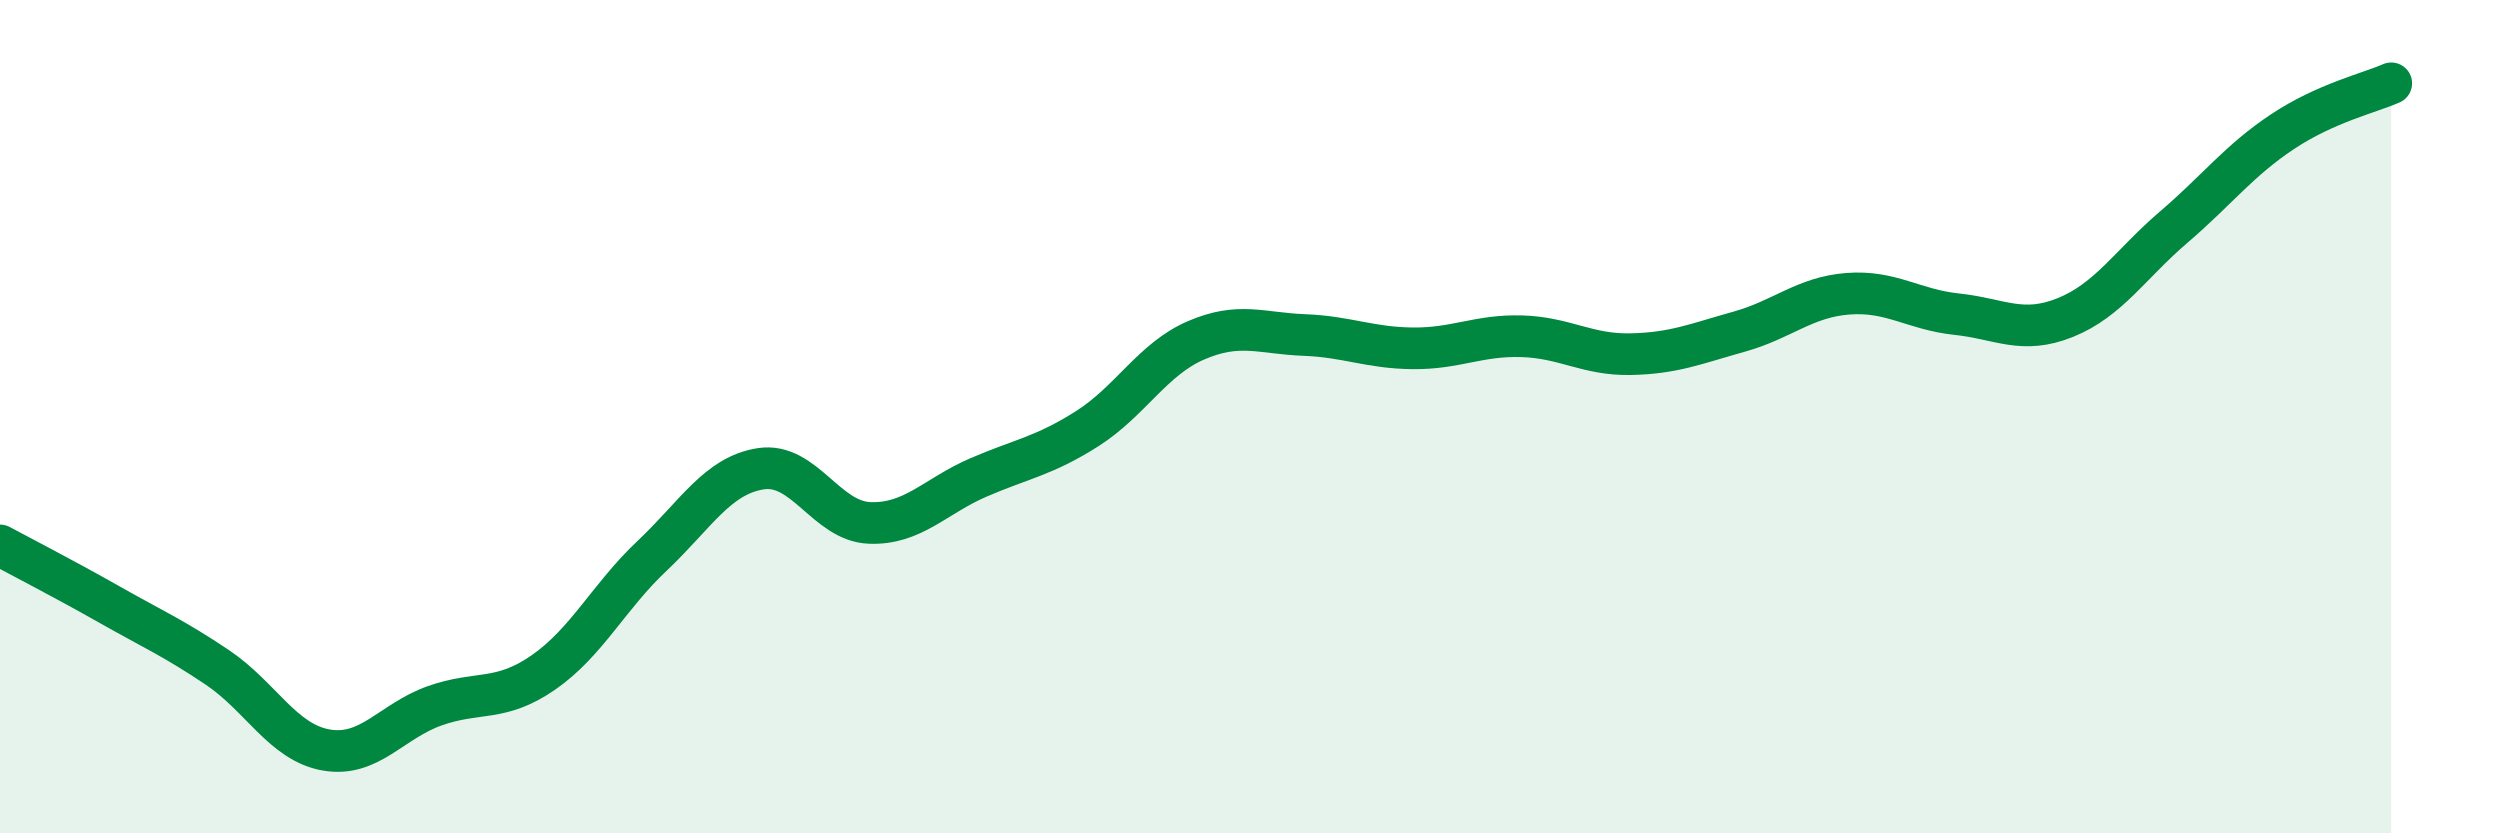 
    <svg width="60" height="20" viewBox="0 0 60 20" xmlns="http://www.w3.org/2000/svg">
      <path
        d="M 0,13.09 C 0.52,13.37 1.57,13.91 2.61,14.5 C 3.65,15.09 4.18,15.32 5.22,16.02 C 6.26,16.72 6.79,17.82 7.83,18 C 8.87,18.18 9.39,17.31 10.43,16.94 C 11.47,16.57 12,16.86 13.04,16.14 C 14.08,15.42 14.61,14.32 15.65,13.34 C 16.69,12.36 17.22,11.41 18.26,11.25 C 19.3,11.09 19.83,12.51 20.87,12.55 C 21.91,12.59 22.44,11.91 23.48,11.46 C 24.52,11.01 25.05,10.95 26.09,10.29 C 27.13,9.63 27.66,8.62 28.7,8.17 C 29.74,7.72 30.26,8 31.3,8.04 C 32.34,8.08 32.87,8.35 33.91,8.36 C 34.95,8.37 35.48,8.04 36.52,8.07 C 37.56,8.1 38.09,8.52 39.13,8.5 C 40.17,8.48 40.7,8.25 41.74,7.96 C 42.78,7.67 43.31,7.13 44.35,7.05 C 45.39,6.97 45.92,7.43 46.96,7.54 C 48,7.65 48.53,8.04 49.57,7.62 C 50.61,7.2 51.13,6.34 52.17,5.45 C 53.21,4.56 53.74,3.85 54.78,3.16 C 55.82,2.47 56.87,2.23 57.39,2L57.39 20L0 20Z"
        fill="#008740"
        opacity="0.1"
        stroke-linecap="round"
        stroke-linejoin="round"
      />
      <path
        d="M 0,13.09 C 0.52,13.37 1.57,13.91 2.61,14.5 C 3.65,15.09 4.18,15.32 5.22,16.02 C 6.26,16.72 6.79,17.82 7.83,18 C 8.87,18.18 9.39,17.31 10.43,16.94 C 11.47,16.57 12,16.86 13.04,16.14 C 14.08,15.42 14.61,14.32 15.65,13.34 C 16.69,12.36 17.22,11.41 18.26,11.25 C 19.3,11.09 19.83,12.51 20.87,12.55 C 21.91,12.59 22.44,11.91 23.48,11.46 C 24.52,11.01 25.05,10.95 26.09,10.29 C 27.13,9.63 27.66,8.62 28.7,8.17 C 29.74,7.72 30.26,8 31.3,8.04 C 32.34,8.08 32.87,8.35 33.91,8.36 C 34.95,8.37 35.48,8.04 36.52,8.07 C 37.56,8.1 38.09,8.52 39.13,8.5 C 40.17,8.48 40.7,8.25 41.74,7.96 C 42.78,7.67 43.31,7.13 44.35,7.05 C 45.39,6.97 45.92,7.43 46.96,7.54 C 48,7.65 48.53,8.04 49.57,7.62 C 50.61,7.2 51.13,6.34 52.17,5.45 C 53.21,4.56 53.74,3.85 54.78,3.16 C 55.82,2.47 56.87,2.23 57.39,2"
        stroke="#008740"
        stroke-width="1"
        fill="none"
        stroke-linecap="round"
        stroke-linejoin="round"
      />
    </svg>
  